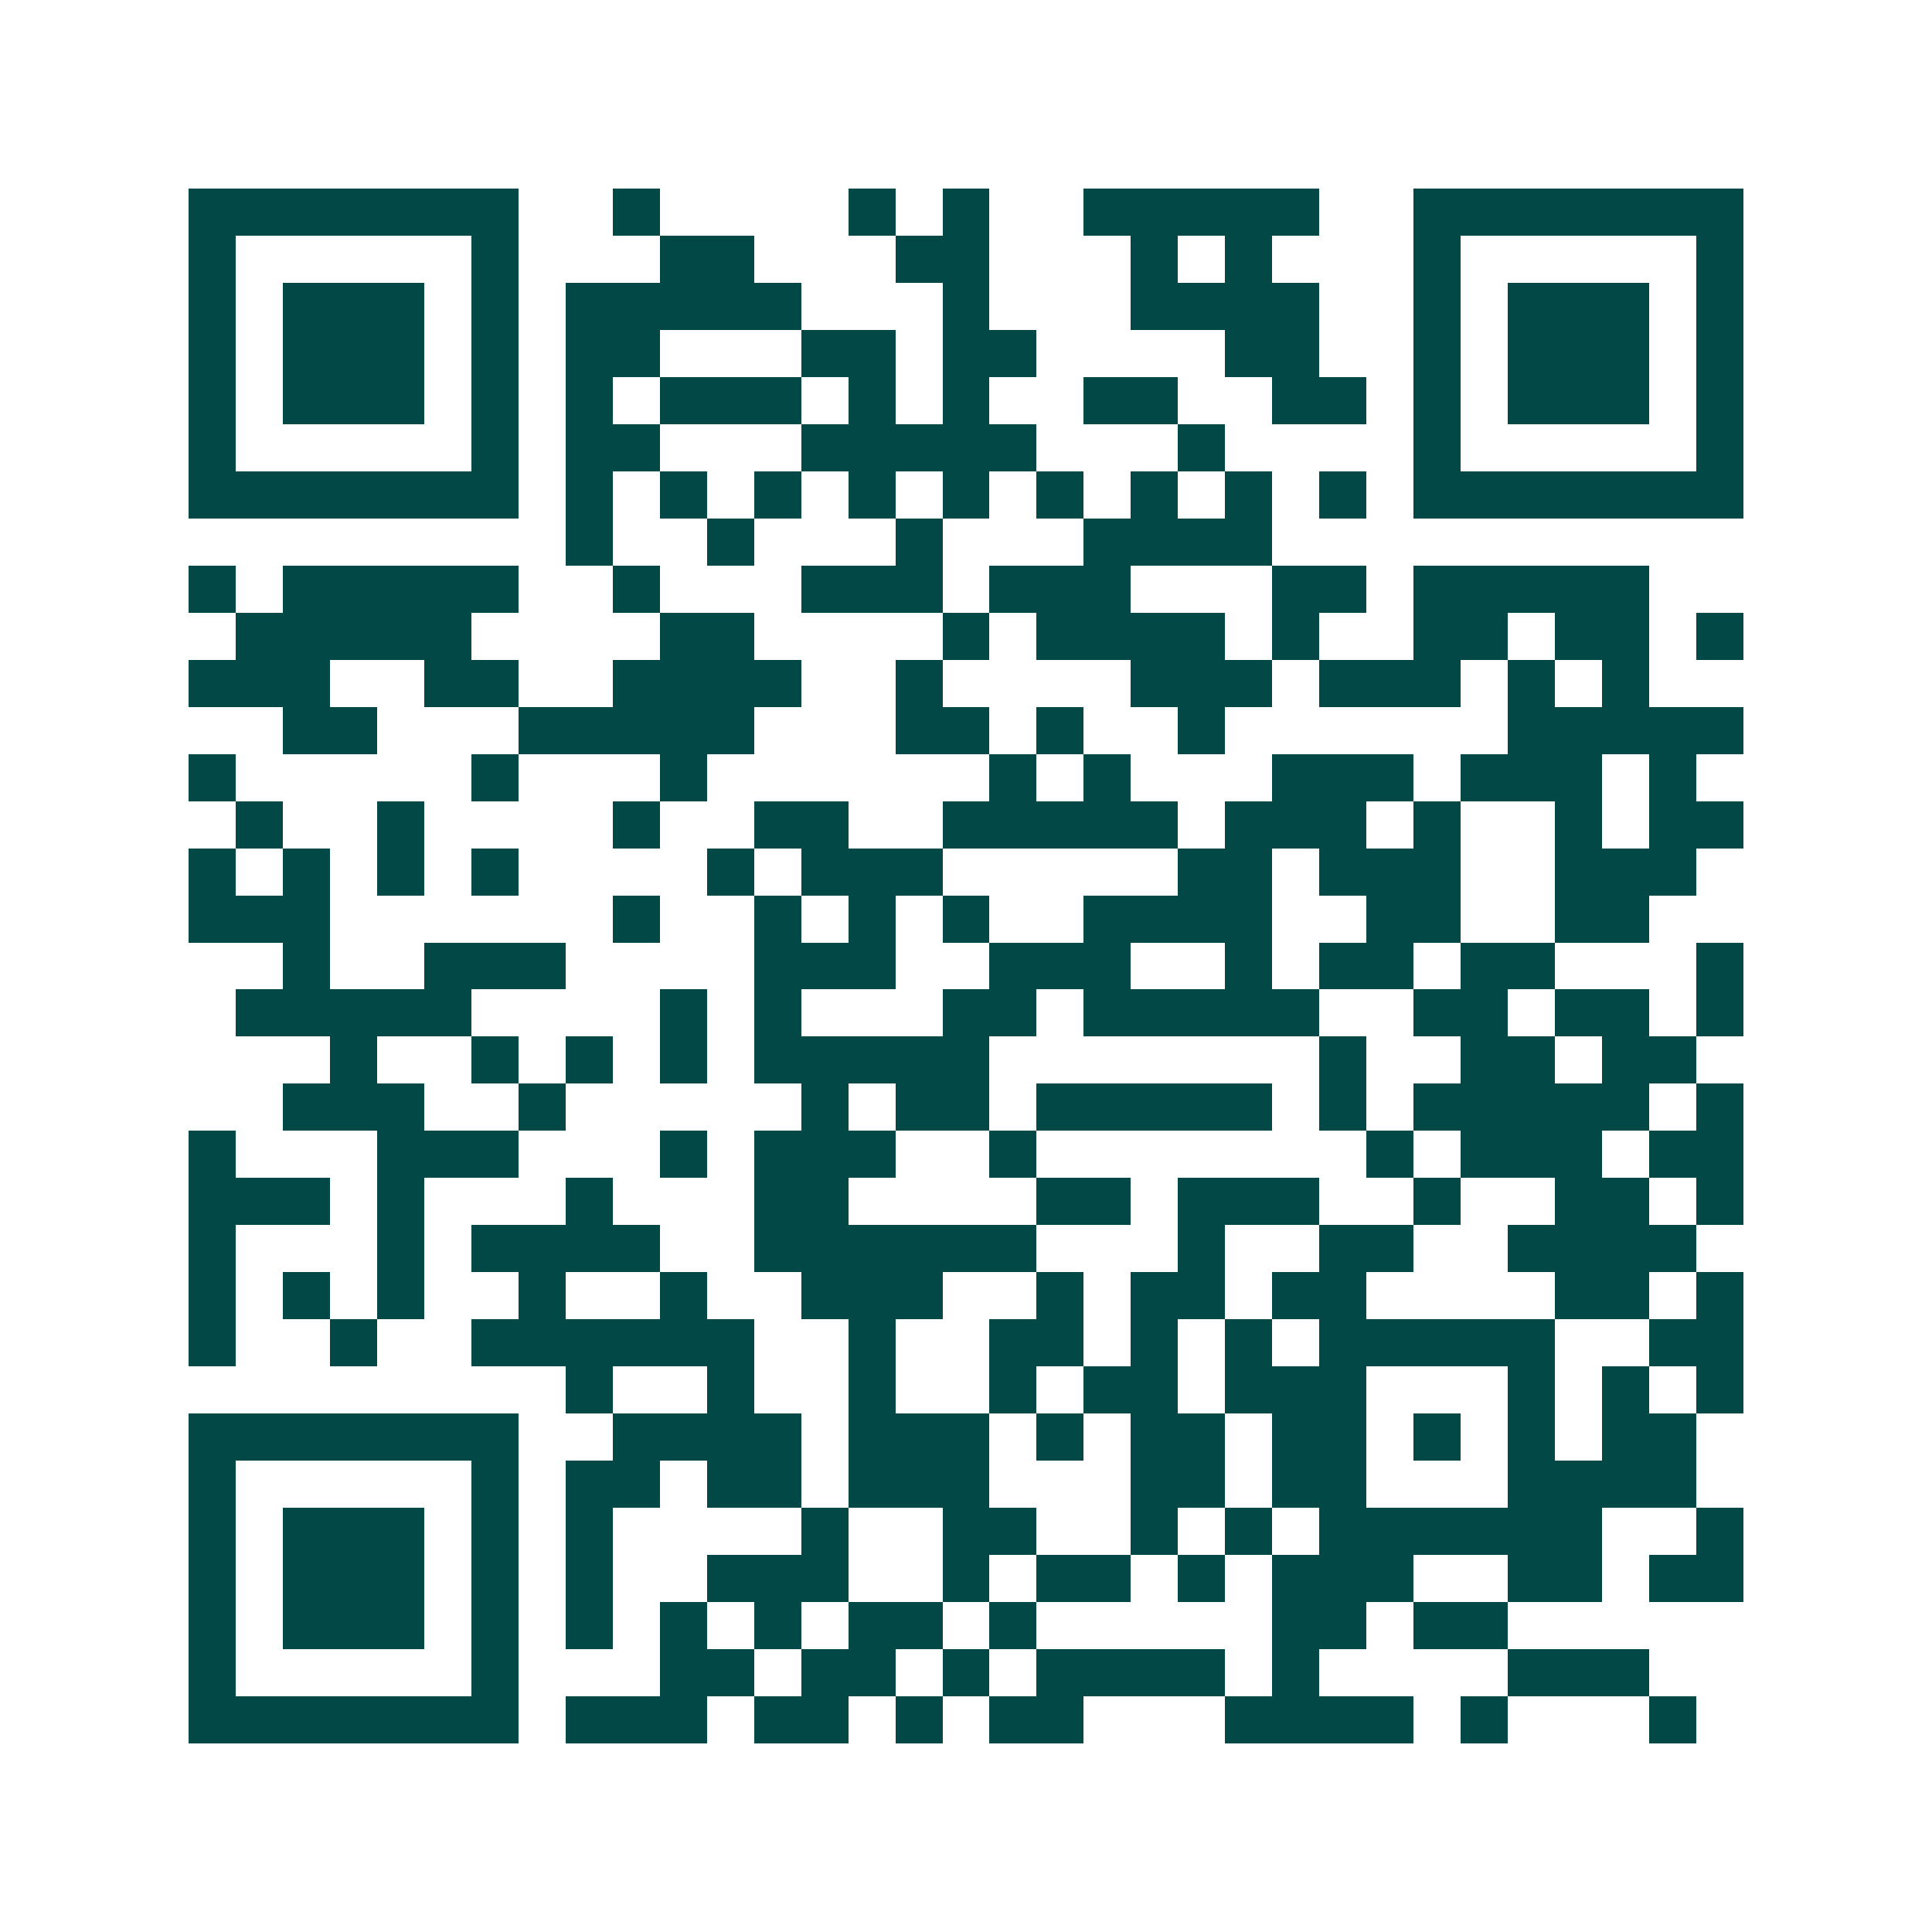 <svg xmlns="http://www.w3.org/2000/svg" width="200" height="200" viewBox="0 0 41 41" shape-rendering="crispEdges"><path fill="#ffffff" d="M0 0h41v41H0z"/><path stroke="#014847" d="M4 4.5h7m2 0h1m4 0h1m1 0h1m2 0h5m2 0h7M4 5.5h1m5 0h1m3 0h2m3 0h2m3 0h1m1 0h1m3 0h1m5 0h1M4 6.5h1m1 0h3m1 0h1m1 0h5m3 0h1m3 0h4m2 0h1m1 0h3m1 0h1M4 7.5h1m1 0h3m1 0h1m1 0h2m3 0h2m1 0h2m4 0h2m2 0h1m1 0h3m1 0h1M4 8.5h1m1 0h3m1 0h1m1 0h1m1 0h3m1 0h1m1 0h1m2 0h2m2 0h2m1 0h1m1 0h3m1 0h1M4 9.5h1m5 0h1m1 0h2m3 0h5m3 0h1m4 0h1m5 0h1M4 10.5h7m1 0h1m1 0h1m1 0h1m1 0h1m1 0h1m1 0h1m1 0h1m1 0h1m1 0h1m1 0h7M12 11.5h1m2 0h1m3 0h1m3 0h4M4 12.5h1m1 0h5m2 0h1m3 0h3m1 0h3m3 0h2m1 0h5M5 13.5h5m4 0h2m4 0h1m1 0h4m1 0h1m2 0h2m1 0h2m1 0h1M4 14.5h3m2 0h2m2 0h4m2 0h1m4 0h3m1 0h3m1 0h1m1 0h1M6 15.5h2m3 0h5m3 0h2m1 0h1m2 0h1m6 0h5M4 16.5h1m5 0h1m3 0h1m6 0h1m1 0h1m3 0h3m1 0h3m1 0h1M5 17.5h1m2 0h1m4 0h1m2 0h2m2 0h5m1 0h3m1 0h1m2 0h1m1 0h2M4 18.5h1m1 0h1m1 0h1m1 0h1m4 0h1m1 0h3m5 0h2m1 0h3m2 0h3M4 19.5h3m6 0h1m2 0h1m1 0h1m1 0h1m2 0h4m2 0h2m2 0h2M6 20.5h1m2 0h3m4 0h3m2 0h3m2 0h1m1 0h2m1 0h2m3 0h1M5 21.5h5m4 0h1m1 0h1m3 0h2m1 0h5m2 0h2m1 0h2m1 0h1M7 22.5h1m2 0h1m1 0h1m1 0h1m1 0h5m7 0h1m2 0h2m1 0h2M6 23.5h3m2 0h1m5 0h1m1 0h2m1 0h5m1 0h1m1 0h5m1 0h1M4 24.5h1m3 0h3m3 0h1m1 0h3m2 0h1m7 0h1m1 0h3m1 0h2M4 25.5h3m1 0h1m3 0h1m3 0h2m4 0h2m1 0h3m2 0h1m2 0h2m1 0h1M4 26.5h1m3 0h1m1 0h4m2 0h6m3 0h1m2 0h2m2 0h4M4 27.5h1m1 0h1m1 0h1m2 0h1m2 0h1m2 0h3m2 0h1m1 0h2m1 0h2m4 0h2m1 0h1M4 28.5h1m2 0h1m2 0h6m2 0h1m2 0h2m1 0h1m1 0h1m1 0h5m2 0h2M12 29.5h1m2 0h1m2 0h1m2 0h1m1 0h2m1 0h3m3 0h1m1 0h1m1 0h1M4 30.5h7m2 0h4m1 0h3m1 0h1m1 0h2m1 0h2m1 0h1m1 0h1m1 0h2M4 31.5h1m5 0h1m1 0h2m1 0h2m1 0h3m3 0h2m1 0h2m3 0h4M4 32.5h1m1 0h3m1 0h1m1 0h1m4 0h1m2 0h2m2 0h1m1 0h1m1 0h6m2 0h1M4 33.5h1m1 0h3m1 0h1m1 0h1m2 0h3m2 0h1m1 0h2m1 0h1m1 0h3m2 0h2m1 0h2M4 34.5h1m1 0h3m1 0h1m1 0h1m1 0h1m1 0h1m1 0h2m1 0h1m5 0h2m1 0h2M4 35.5h1m5 0h1m3 0h2m1 0h2m1 0h1m1 0h4m1 0h1m4 0h3M4 36.5h7m1 0h3m1 0h2m1 0h1m1 0h2m3 0h4m1 0h1m3 0h1"/></svg>
